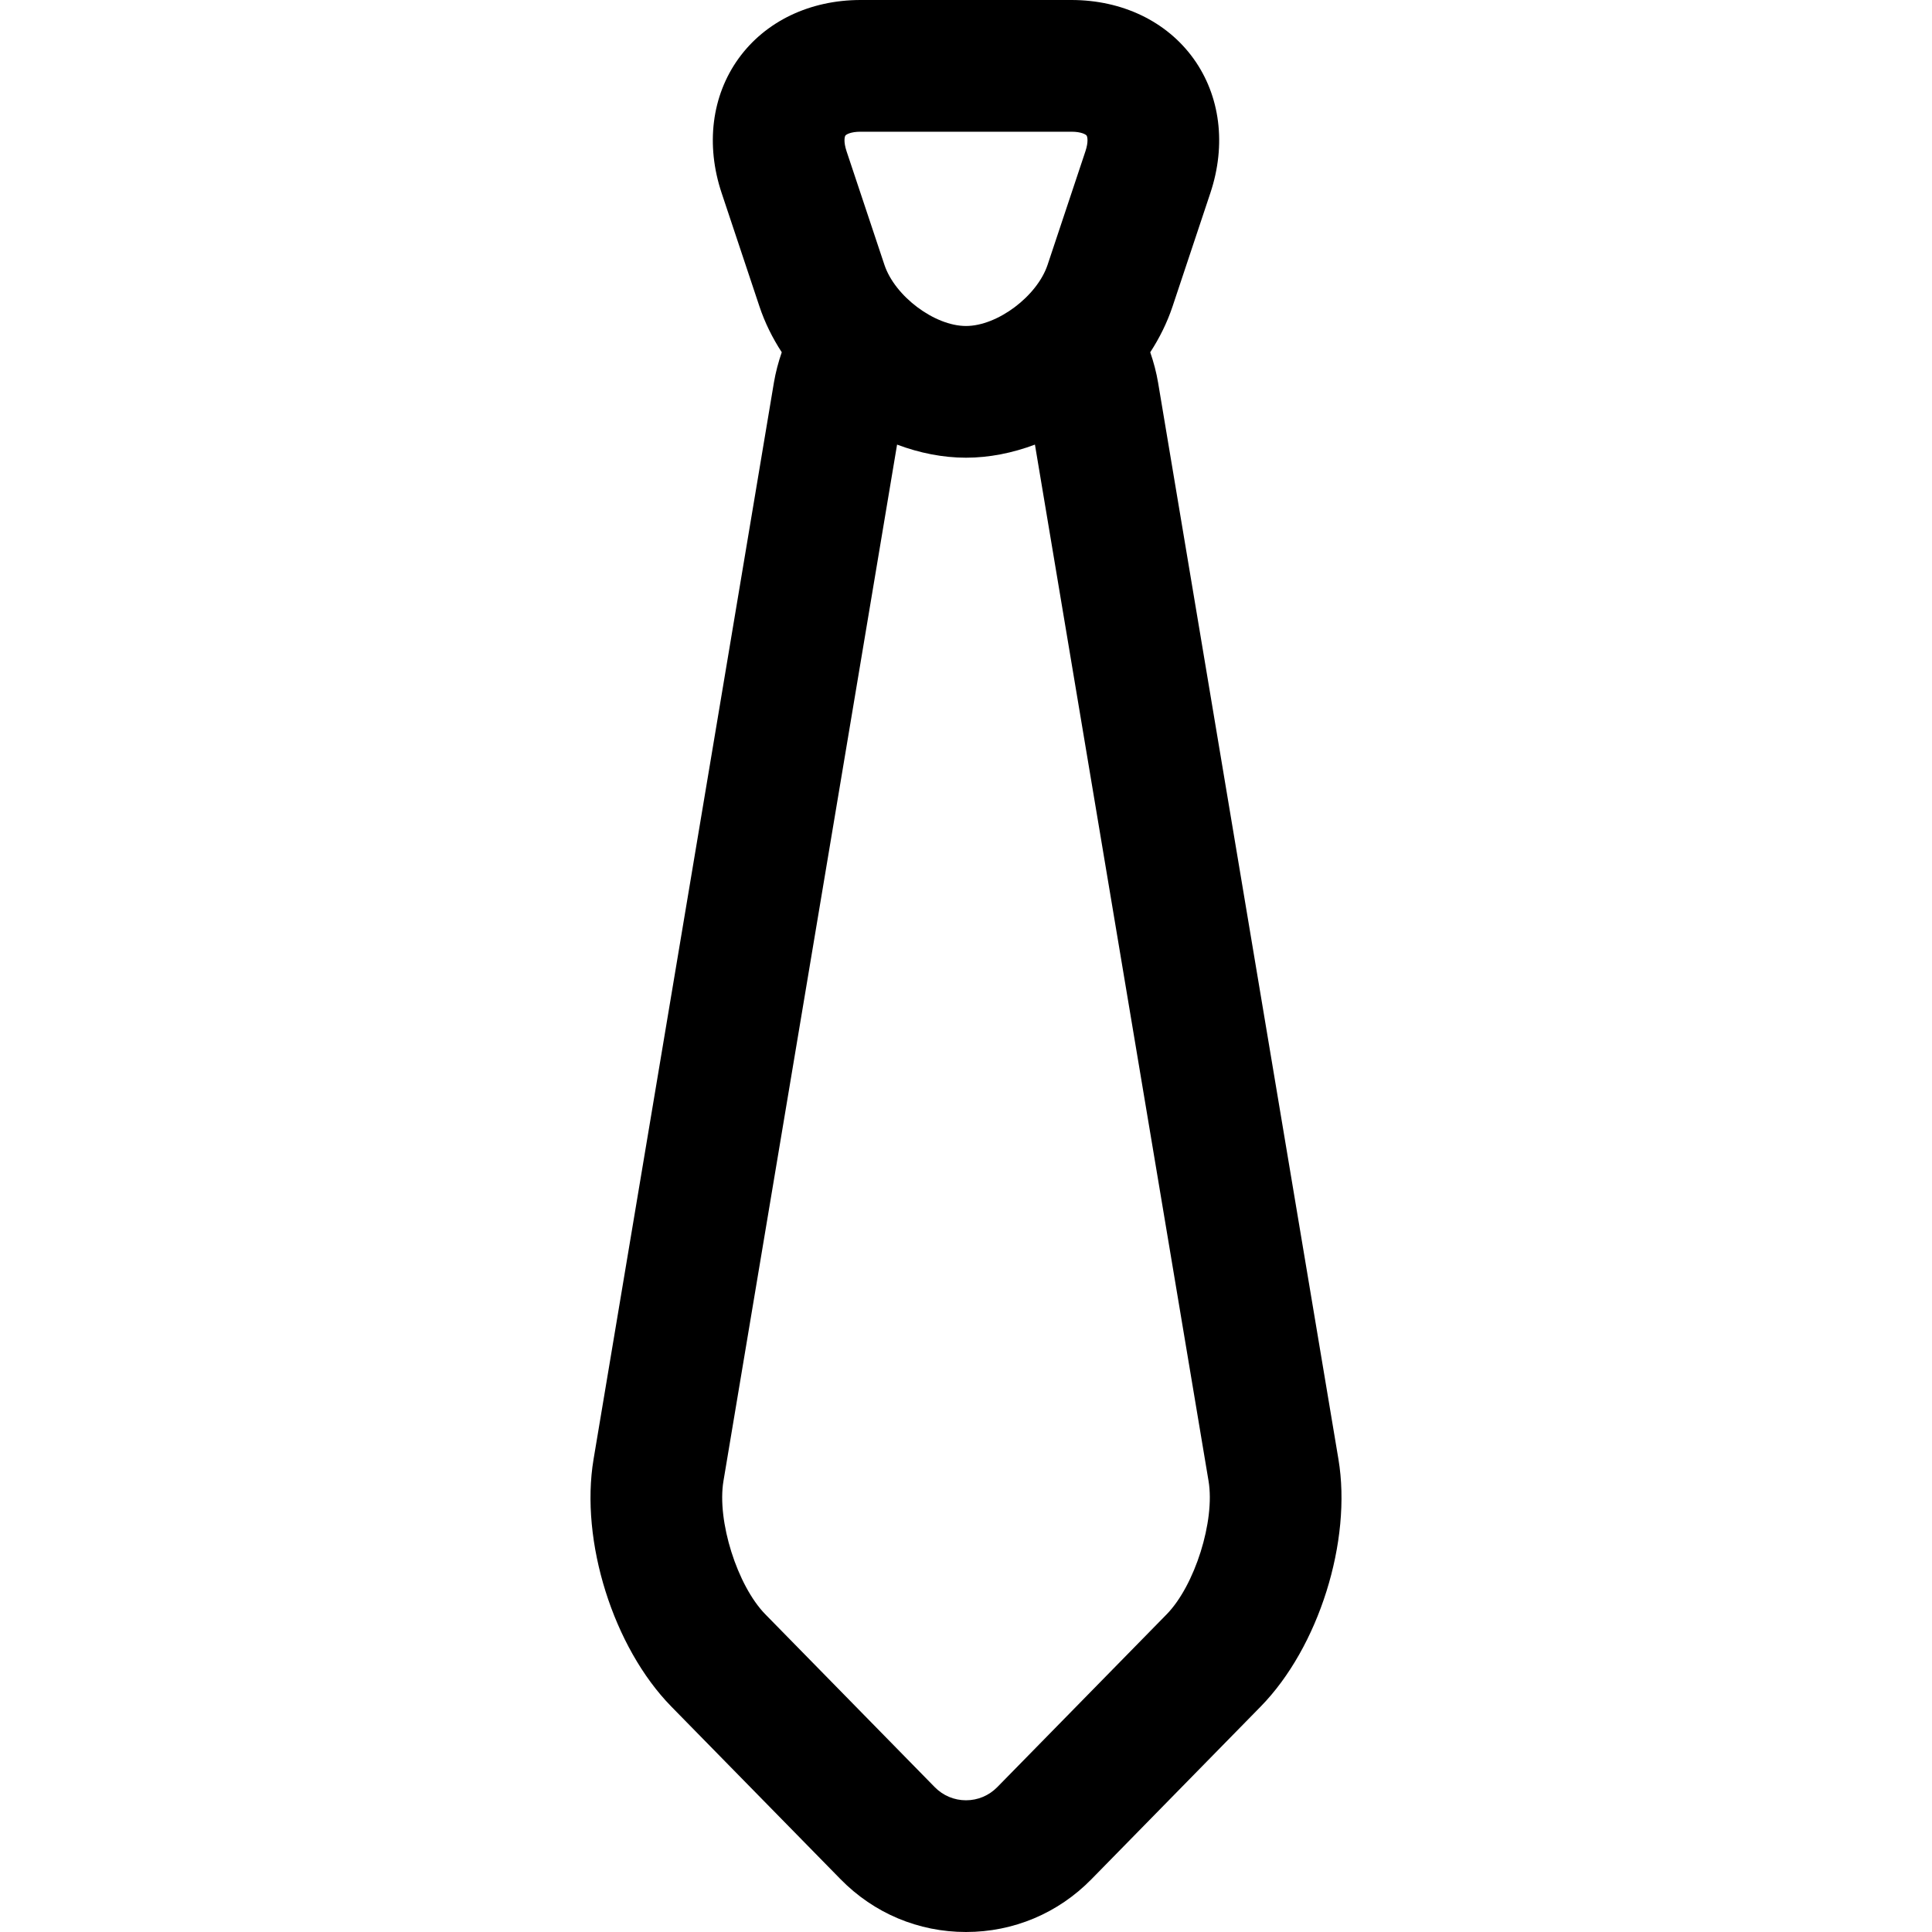 <?xml version="1.0" encoding="iso-8859-1"?>
<!-- Generator: Adobe Illustrator 18.0.0, SVG Export Plug-In . SVG Version: 6.00 Build 0)  -->
<!DOCTYPE svg PUBLIC "-//W3C//DTD SVG 1.1//EN" "http://www.w3.org/Graphics/SVG/1.1/DTD/svg11.dtd">
<svg version="1.1" id="Capa_1" xmlns="http://www.w3.org/2000/svg" xmlns:xlink="http://www.w3.org/1999/xlink" x="0px" y="0px"
	 viewBox="0 0 297 297" style="enable-background:new 0 0 297 297;" xml:space="preserve">
<path d="M205.754,224.325L178.032,58.834c-0.268-1.604-0.686-3.165-1.21-4.68c1.44-2.215,2.606-4.578,3.43-7.044l5.818-17.457
	c2.468-7.405,1.521-14.933-2.602-20.652C179.345,3.28,172.504,0,164.698,0h-32.396c-7.806,0-14.646,3.28-18.77,9.001
	c-4.123,5.72-5.07,13.247-2.604,20.651l5.82,17.458c0.822,2.466,1.988,4.829,3.429,7.043c-0.523,1.516-0.94,3.076-1.21,4.681
	L91.246,224.325c-2.106,12.572,3.034,28.919,11.959,38.024l26.018,26.543c5.124,5.228,11.97,8.107,19.277,8.107
	c7.308,0,14.153-2.879,19.278-8.107l26.017-26.543C202.72,253.244,207.86,236.898,205.754,224.325z M129.959,20.84
	c0.11-0.154,0.779-0.592,2.343-0.592h32.396c1.564,0,2.232,0.438,2.343,0.592c0.111,0.153,0.315,0.926-0.18,2.41l-5.818,17.457
	c-1.612,4.835-7.707,9.406-12.543,9.406c-4.836,0-10.931-4.571-12.542-9.405l-5.82-17.458
	C129.644,21.766,129.848,20.993,129.959,20.84z M179.335,248.176l-26.018,26.544c-1.285,1.311-2.995,2.032-4.817,2.032
	c-1.822,0-3.532-0.722-4.817-2.032l-26.018-26.544c-4.34-4.427-7.475-14.393-6.45-20.506l26.689-159.323
	c3.442,1.293,7.035,2.014,10.597,2.014c3.561,0,7.154-0.721,10.597-2.014l26.689,159.323
	C186.81,233.783,183.675,243.749,179.335,248.176z"/>
<g>
</g>
<g>
</g>
<g>
</g>
<g>
</g>
<g>
</g>
<g>
</g>
<g>
</g>
<g>
</g>
<g>
</g>
<g>
</g>
<g>
</g>
<g>
</g>
<g>
</g>
<g>
</g>
<g>
</g>
</svg>
